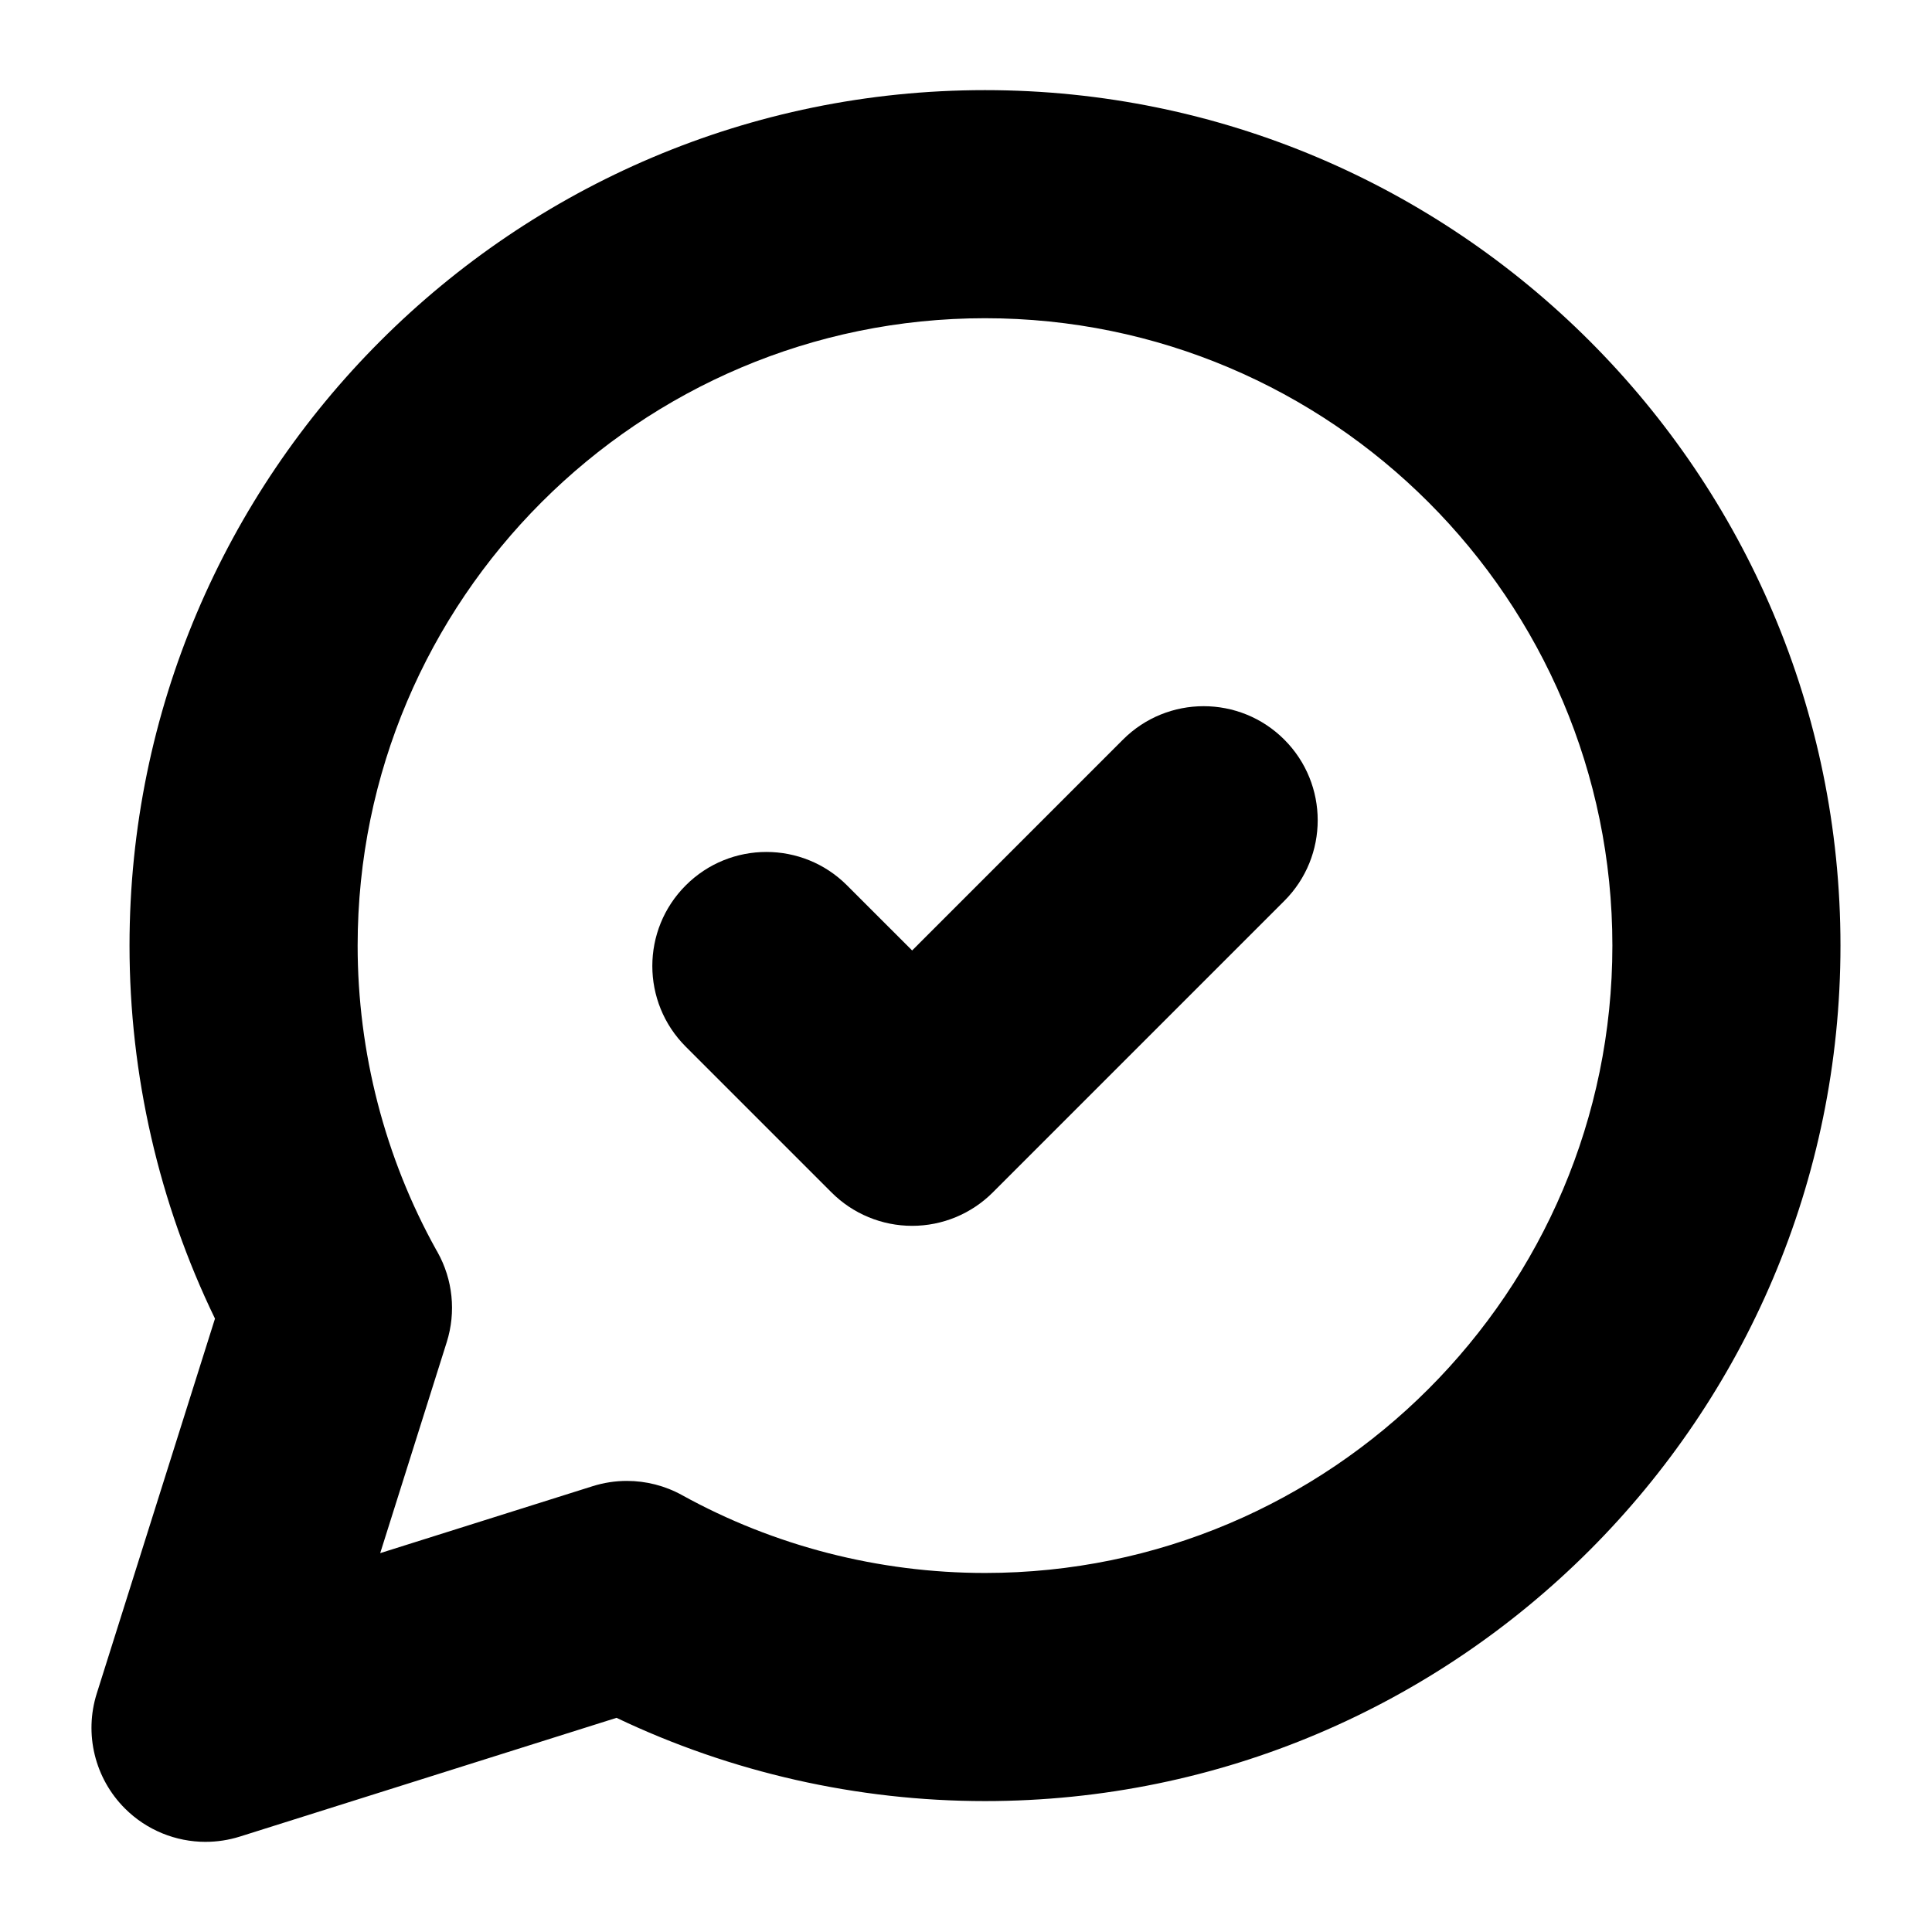 <?xml version="1.0" encoding="UTF-8"?>
<!-- Uploaded to: ICON Repo, www.svgrepo.com, Generator: ICON Repo Mixer Tools -->
<svg fill="#000000" width="800px" height="800px" version="1.1" viewBox="144 144 512 512" xmlns="http://www.w3.org/2000/svg">
 <g>
  <path d="m385.73 468.86c-8.016 0-15.703-3.184-21.371-8.855l-38.629-38.629c-11.809-11.805-11.809-30.945 0-42.742 11.801-11.809 30.949-11.809 42.742 0l17.254 17.25 55.871-55.879c11.809-11.809 30.953-11.805 42.75-0.004 11.809 11.809 11.809 30.949 0.004 42.75l-77.246 77.25c-5.672 5.676-13.355 8.859-21.375 8.859z"/>
  <path d="m198.48 632.11c-7.898 0-15.629-3.098-21.383-8.855-7.969-7.969-10.844-19.715-7.453-30.465l31.328-99.34c-14.852-30.656-22.648-64.562-22.648-98.855 0-125.01 101.7-226.71 226.71-226.71 125.01 0 226.71 101.7 226.71 226.71 0 125.01-101.7 226.71-226.71 226.71-33.832 0-67.312-7.598-97.648-22.062l-99.824 31.469c-2.992 0.938-6.047 1.395-9.086 1.395zm111.66-95.652c5.066 0 10.102 1.273 14.621 3.773 24.414 13.492 52.168 20.621 80.277 20.621 91.672 0 166.26-74.582 166.26-166.26 0-91.672-74.582-166.26-166.26-166.26-91.672 0-166.26 74.582-166.26 166.26 0 28.258 7.203 56.141 20.836 80.66 0.105 0.188 0.215 0.371 0.324 0.559 4.07 7.269 4.961 15.906 2.457 23.855l-17.637 55.93 56.289-17.738c2.969-0.938 6.035-1.402 9.09-1.402z"/>
 </g>
</svg>